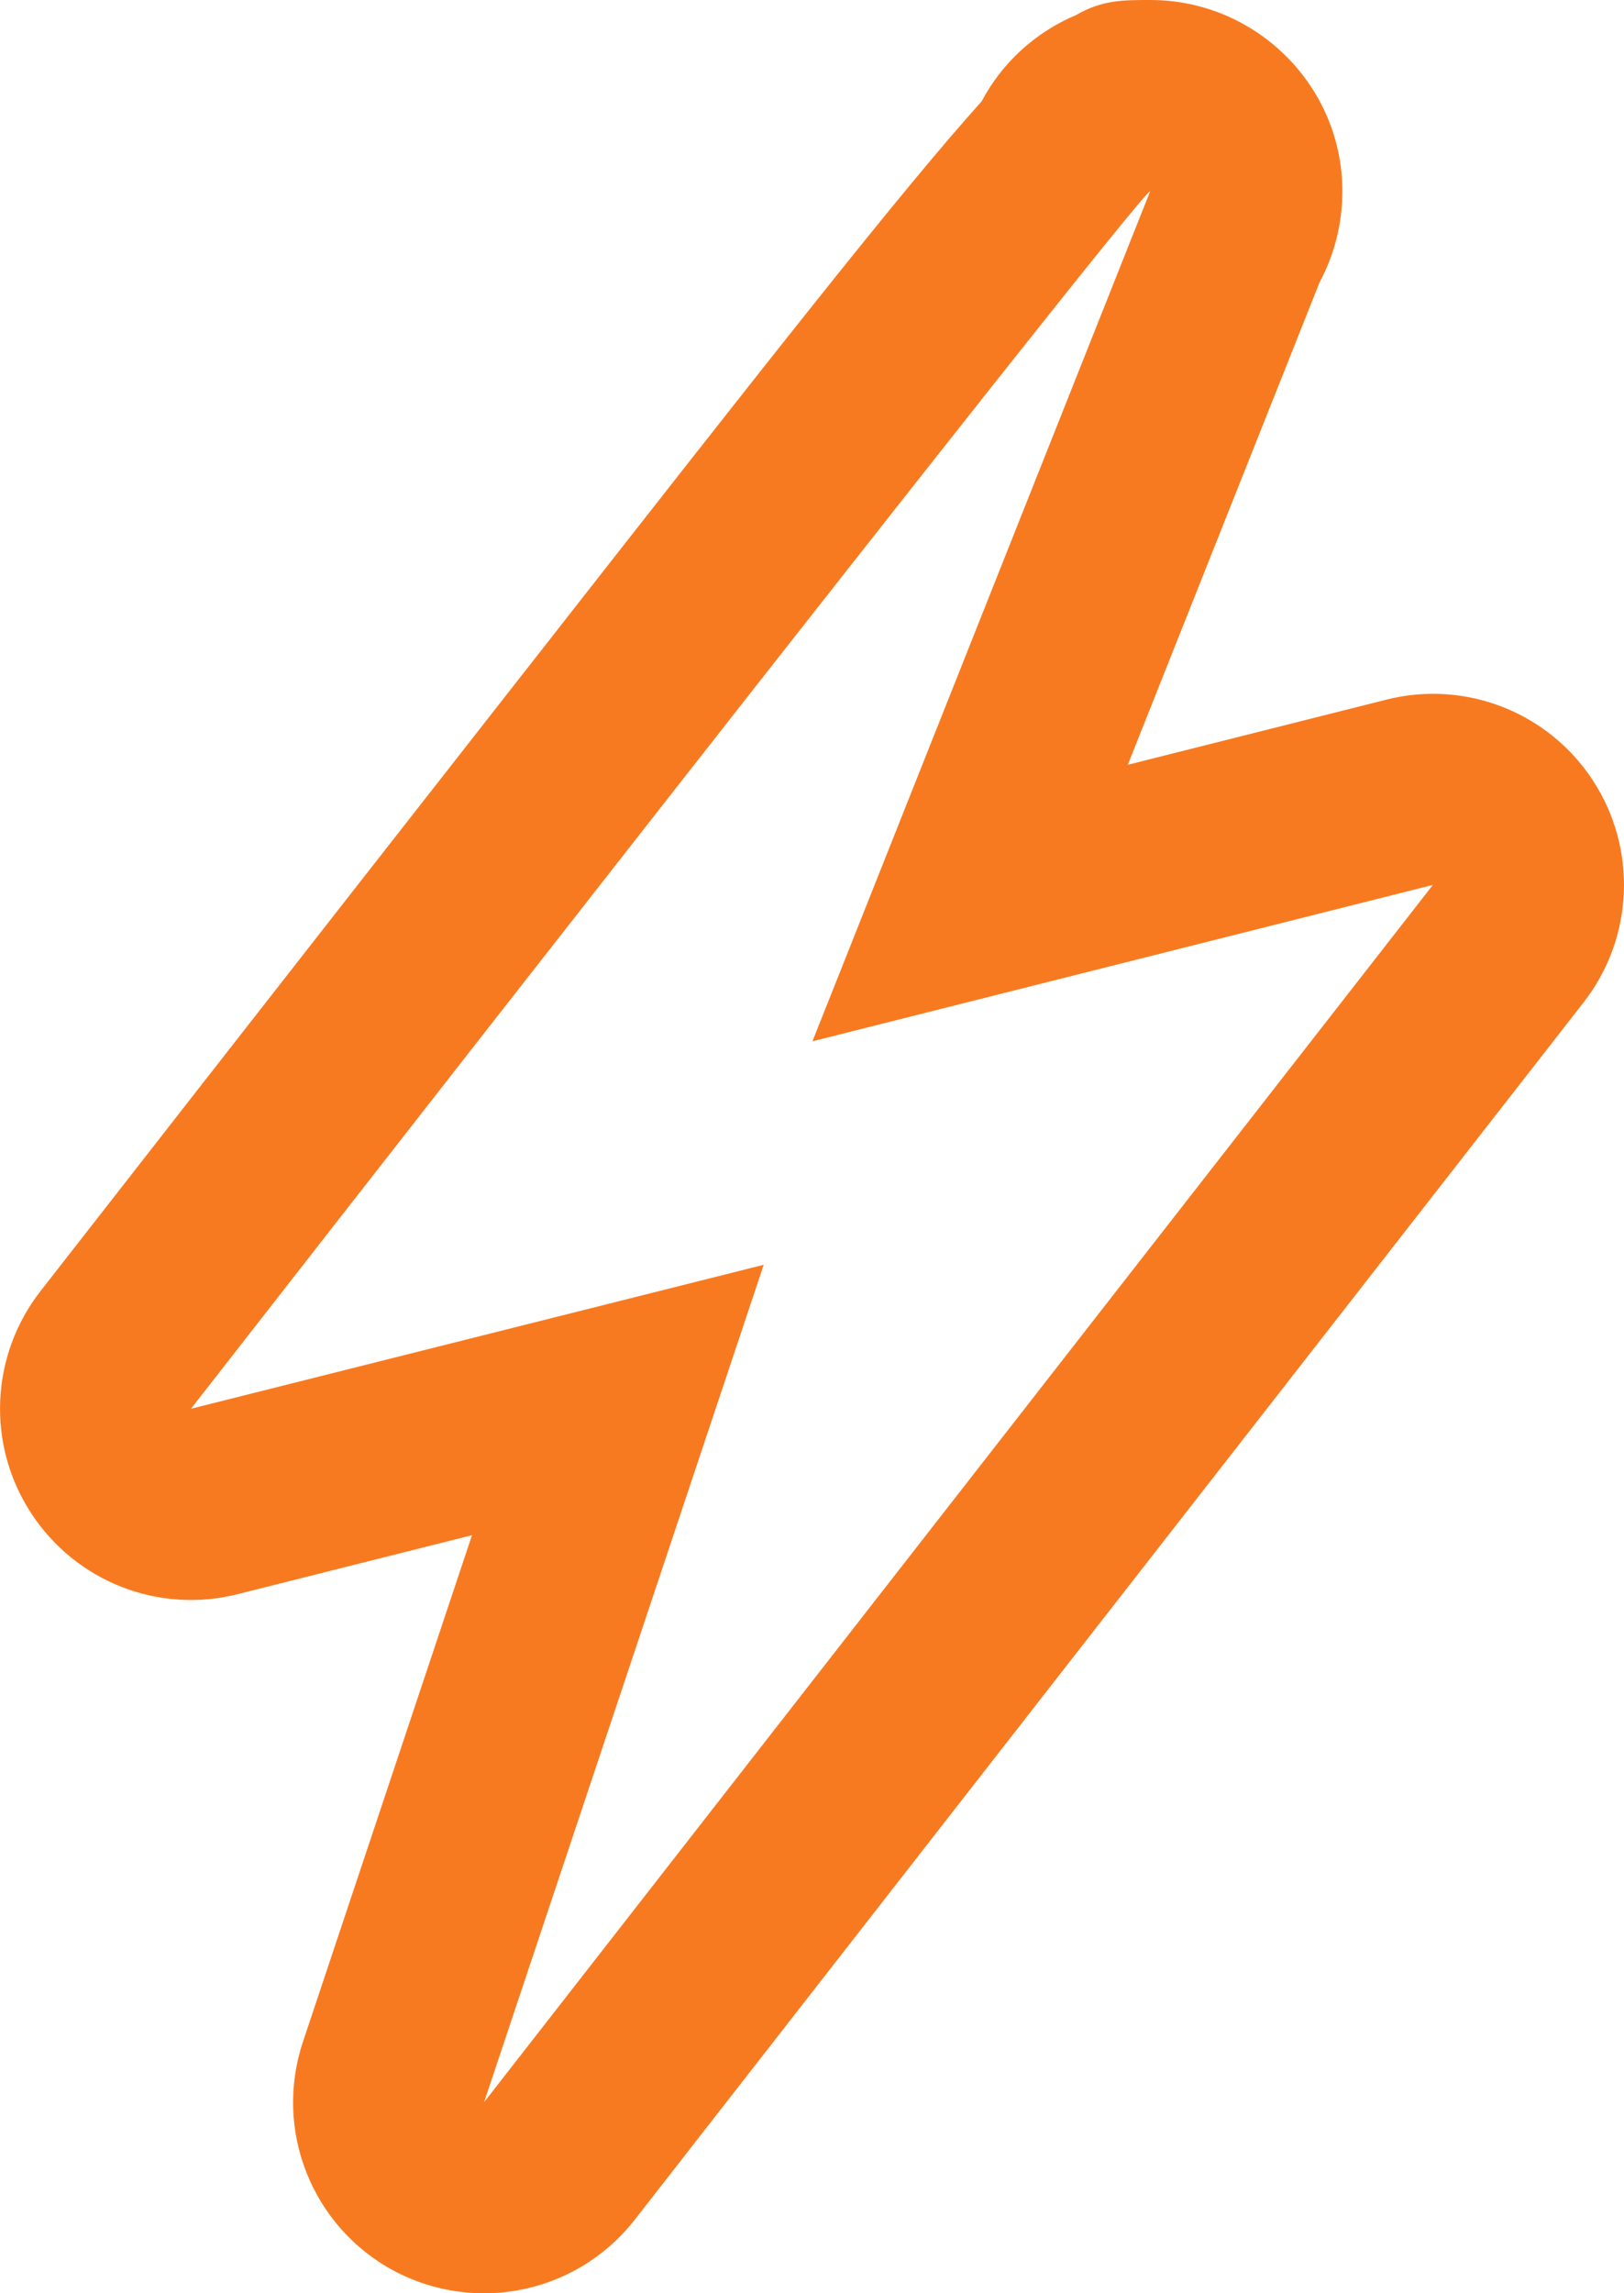 <?xml version="1.0" encoding="utf-8"?>
<!-- Generator: Adobe Illustrator 16.0.0, SVG Export Plug-In . SVG Version: 6.00 Build 0)  -->
<!DOCTYPE svg PUBLIC "-//W3C//DTD SVG 1.1//EN" "http://www.w3.org/Graphics/SVG/1.1/DTD/svg11.dtd">
<svg version="1.1" id="Layer_1" xmlns="http://www.w3.org/2000/svg" xmlns:xlink="http://www.w3.org/1999/xlink" x="0px" y="0px"
	 width="21.958px" height="31px" viewBox="0 0 21.958 31" enable-background="new 0 0 21.958 31" xml:space="preserve">
<g id="MiMedia---Web_1_">
	<g id="icon24pt_flash" transform="translate(2, 2)">
		<path id="Page-1_1_" fill="#F87A20" d="M4.545,26.417l3.781-11.32l-7.744,1.946c0,0,12.827-16.459,12.97-16.459l0,0L8.985,12.076
			l8.389-2.114L4.545,26.417L4.545,26.417z M19.539,8.552c-0.602-0.924-1.724-1.366-2.796-1.094l-3.494,0.88l2.593-6.522
			c0.197-0.366,0.308-0.787,0.308-1.232C16.15-0.843,14.979-2,13.553-2h-0.001c-0.377,0-0.65,0-1.004,0.204
			c-0.54,0.228-0.995,0.636-1.276,1.167c-1.093,1.215-2.894,3.513-6.29,7.85c-3.227,4.118-6.436,8.234-6.436,8.234
			c-0.678,0.871-0.729,2.075-0.126,2.998c0.601,0.925,1.723,1.368,2.794,1.096l3.168-0.797l-2.286,6.849
			c-0.398,1.193,0.12,2.499,1.23,3.095C3.711,28.9,4.129,29,4.544,29c0.775,0,1.534-0.349,2.038-0.994l12.829-16.455
			C20.091,10.679,20.141,9.476,19.539,8.552L19.539,8.552L19.539,8.552z"/>
	</g>
</g>
</svg>
